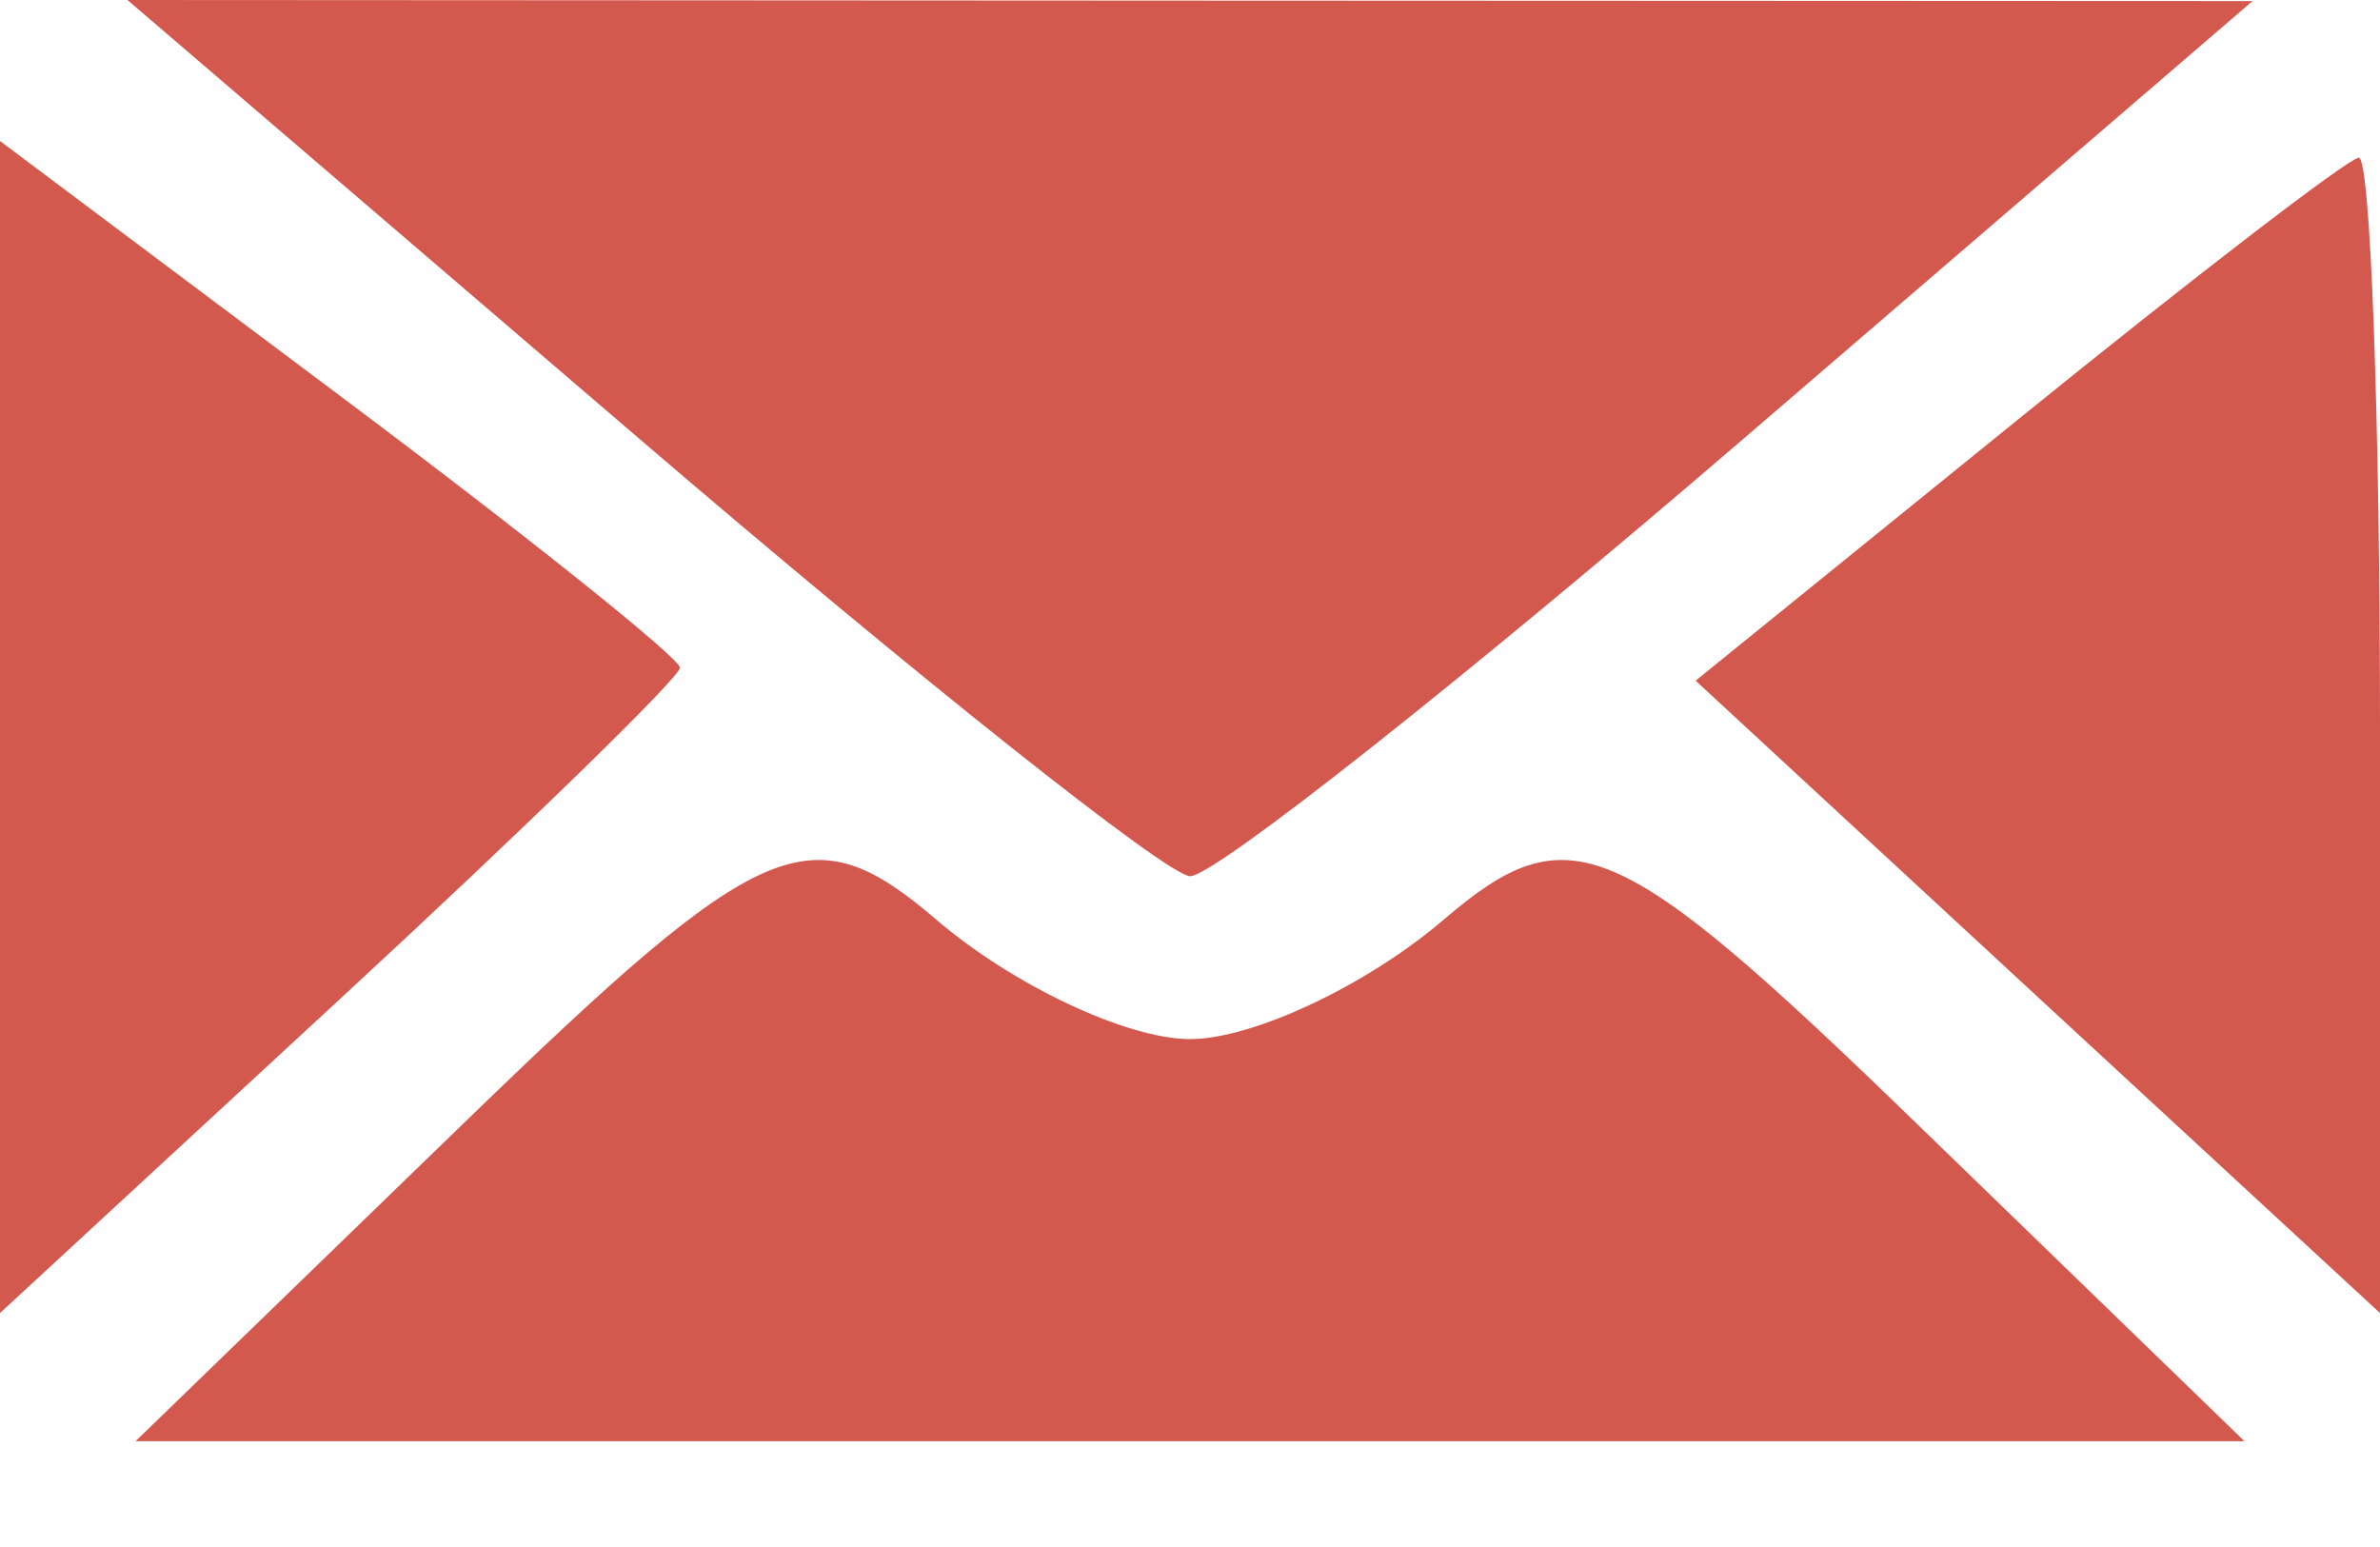 <svg width="20" height="13" viewBox="0 0 20 13" fill="none" xmlns="http://www.w3.org/2000/svg">
<path fill-rule="evenodd" clip-rule="evenodd" d="M5.357 3.674C7.714 5.695 9.804 7.355 10 7.363C10.196 7.371 12.286 5.72 14.643 3.694L18.929 0.009L10 0.005L1.071 0L5.357 3.674ZM0 6.11V11.034L2.857 8.395C4.429 6.943 5.714 5.69 5.714 5.611C5.714 5.532 4.429 4.503 2.857 3.326L0 1.185V6.11ZM16.946 3.535L14.249 5.72L17.124 8.378L20 11.034V6.166C20 3.489 19.919 1.31 19.821 1.325C19.724 1.338 18.429 2.333 16.946 3.535ZM3.918 9.418L1.139 12.111H10H18.861L16.082 9.418C13.585 6.999 13.184 6.827 12.131 7.729C11.486 8.281 10.527 8.732 10 8.732C9.473 8.732 8.514 8.281 7.869 7.729C6.816 6.827 6.415 6.999 3.918 9.418Z" fill="#D3584D"/>
</svg>
